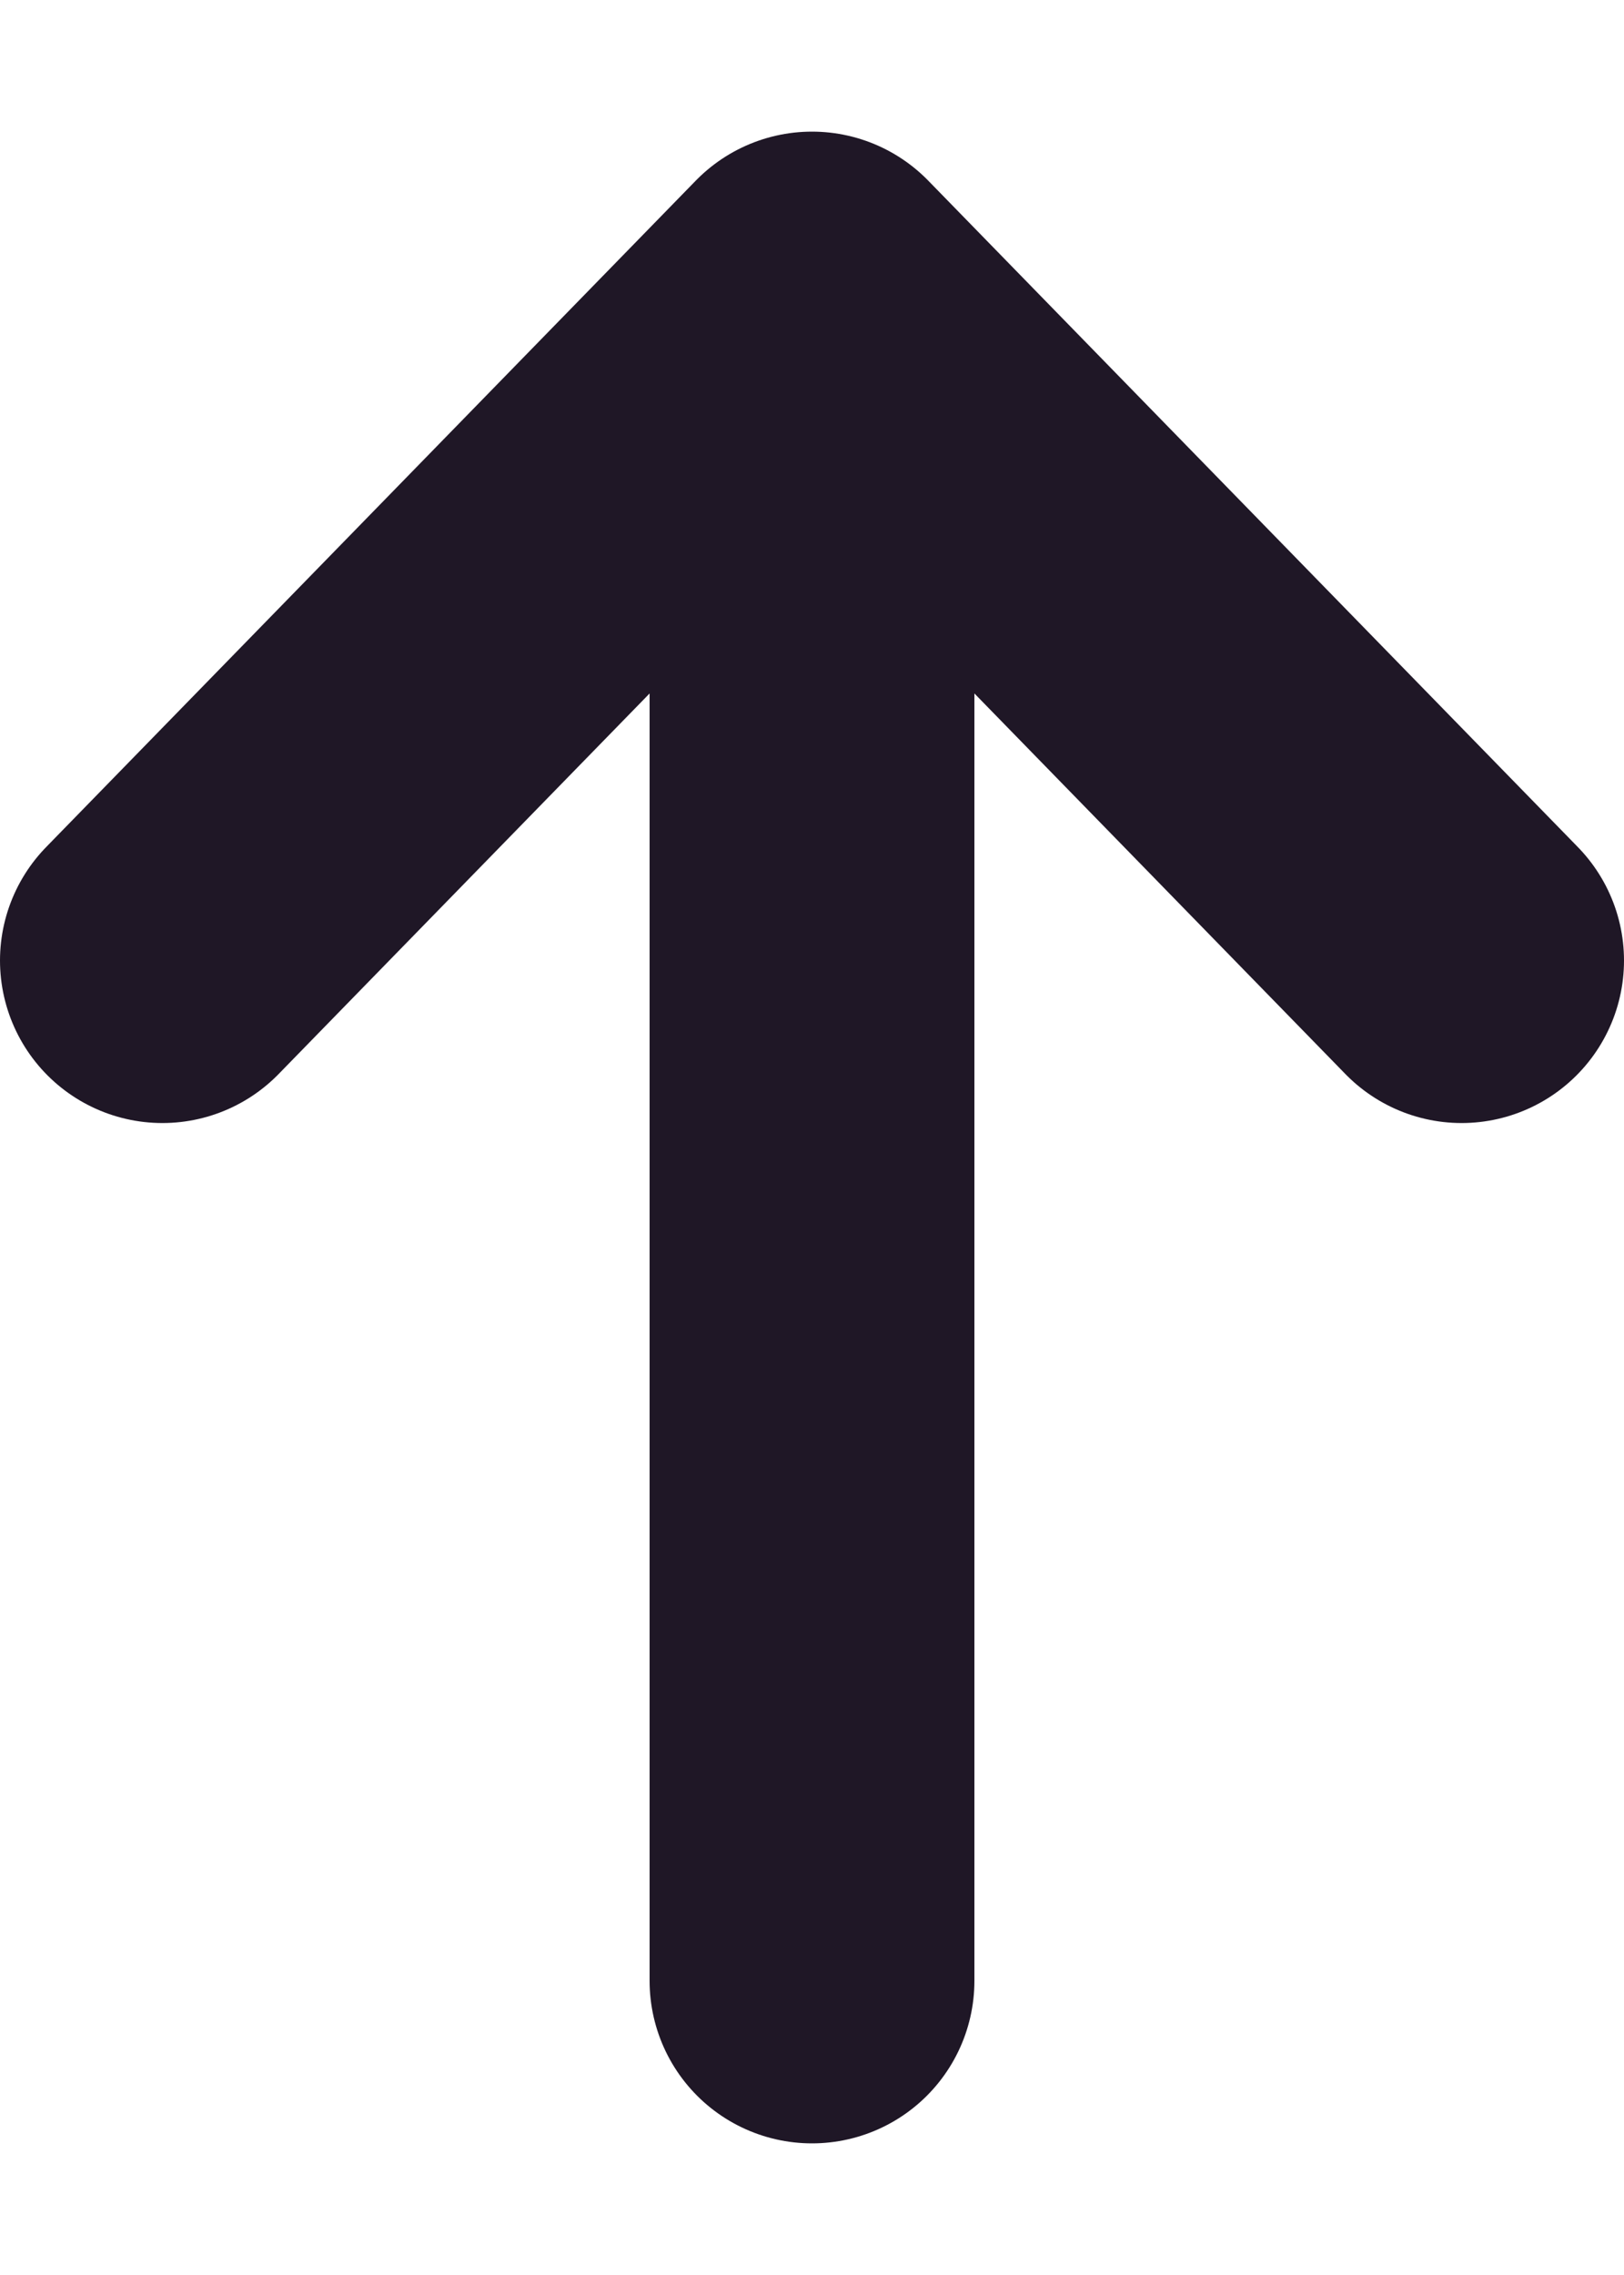 <svg width="10" height="14" viewBox="0 0 10 14" fill="none" xmlns="http://www.w3.org/2000/svg">
<path d="M5 2.41L5 12.19" stroke="#1F1726" stroke-width="2" stroke-miterlimit="10" stroke-linecap="round" stroke-linejoin="round"/>
<path d="M9 5.911L5 1.81L1 5.911" stroke="#1F1726" stroke-width="2" stroke-miterlimit="10" stroke-linecap="round" stroke-linejoin="round"/>
</svg>

